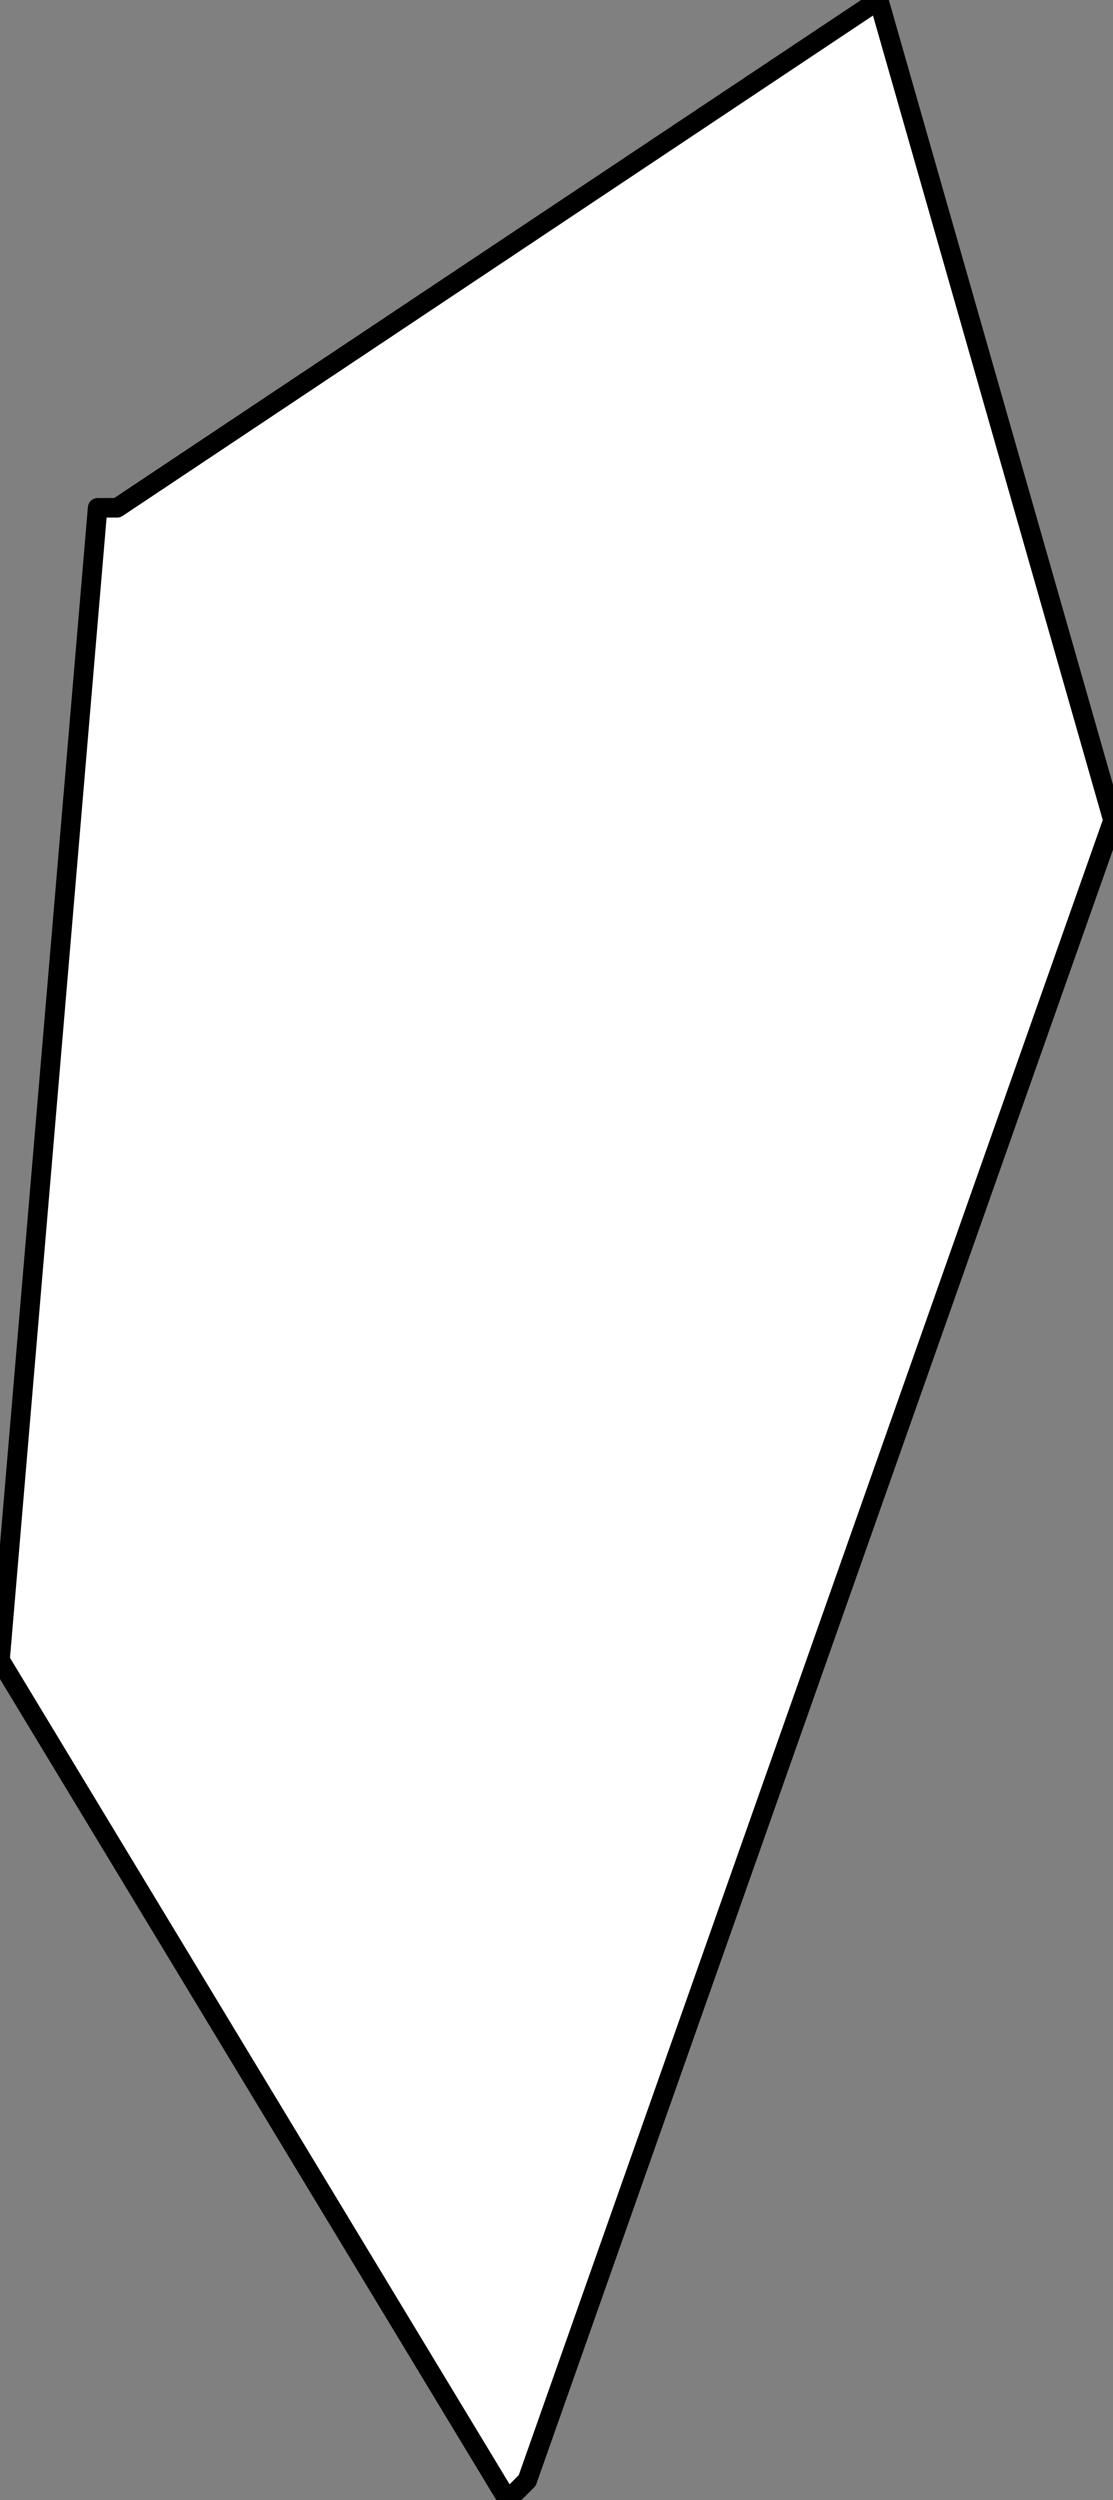 <?xml version="1.0" encoding="UTF-8" standalone="no"?>
<svg xmlns:xlink="http://www.w3.org/1999/xlink" height="6.4px" width="2.85px" xmlns="http://www.w3.org/2000/svg">
  <rect width="100%" height="100%" fill="#808080" stroke="none"/>
  <g transform="matrix(1.0, 0.0, 0.0, 1.0, 1.45, 3.2)">
    <path d="M0.8 -3.2 L1.4 -1.1 -0.1 3.15 -0.15 3.2 -1.45 1.05 -1.2 -1.9 -1.15 -1.9 0.8 -3.2" fill="#ffffff" fill-rule="evenodd" stroke="none"/>
    <path d="M0.8 -3.2 L-1.15 -1.9 -1.2 -1.9 -1.45 1.05 -0.15 3.2 -0.1 3.15 1.4 -1.1 0.8 -3.2 Z" fill="none" stroke="#000000" stroke-linecap="round" stroke-linejoin="round" stroke-width="0.05"/>
  </g>
</svg>
